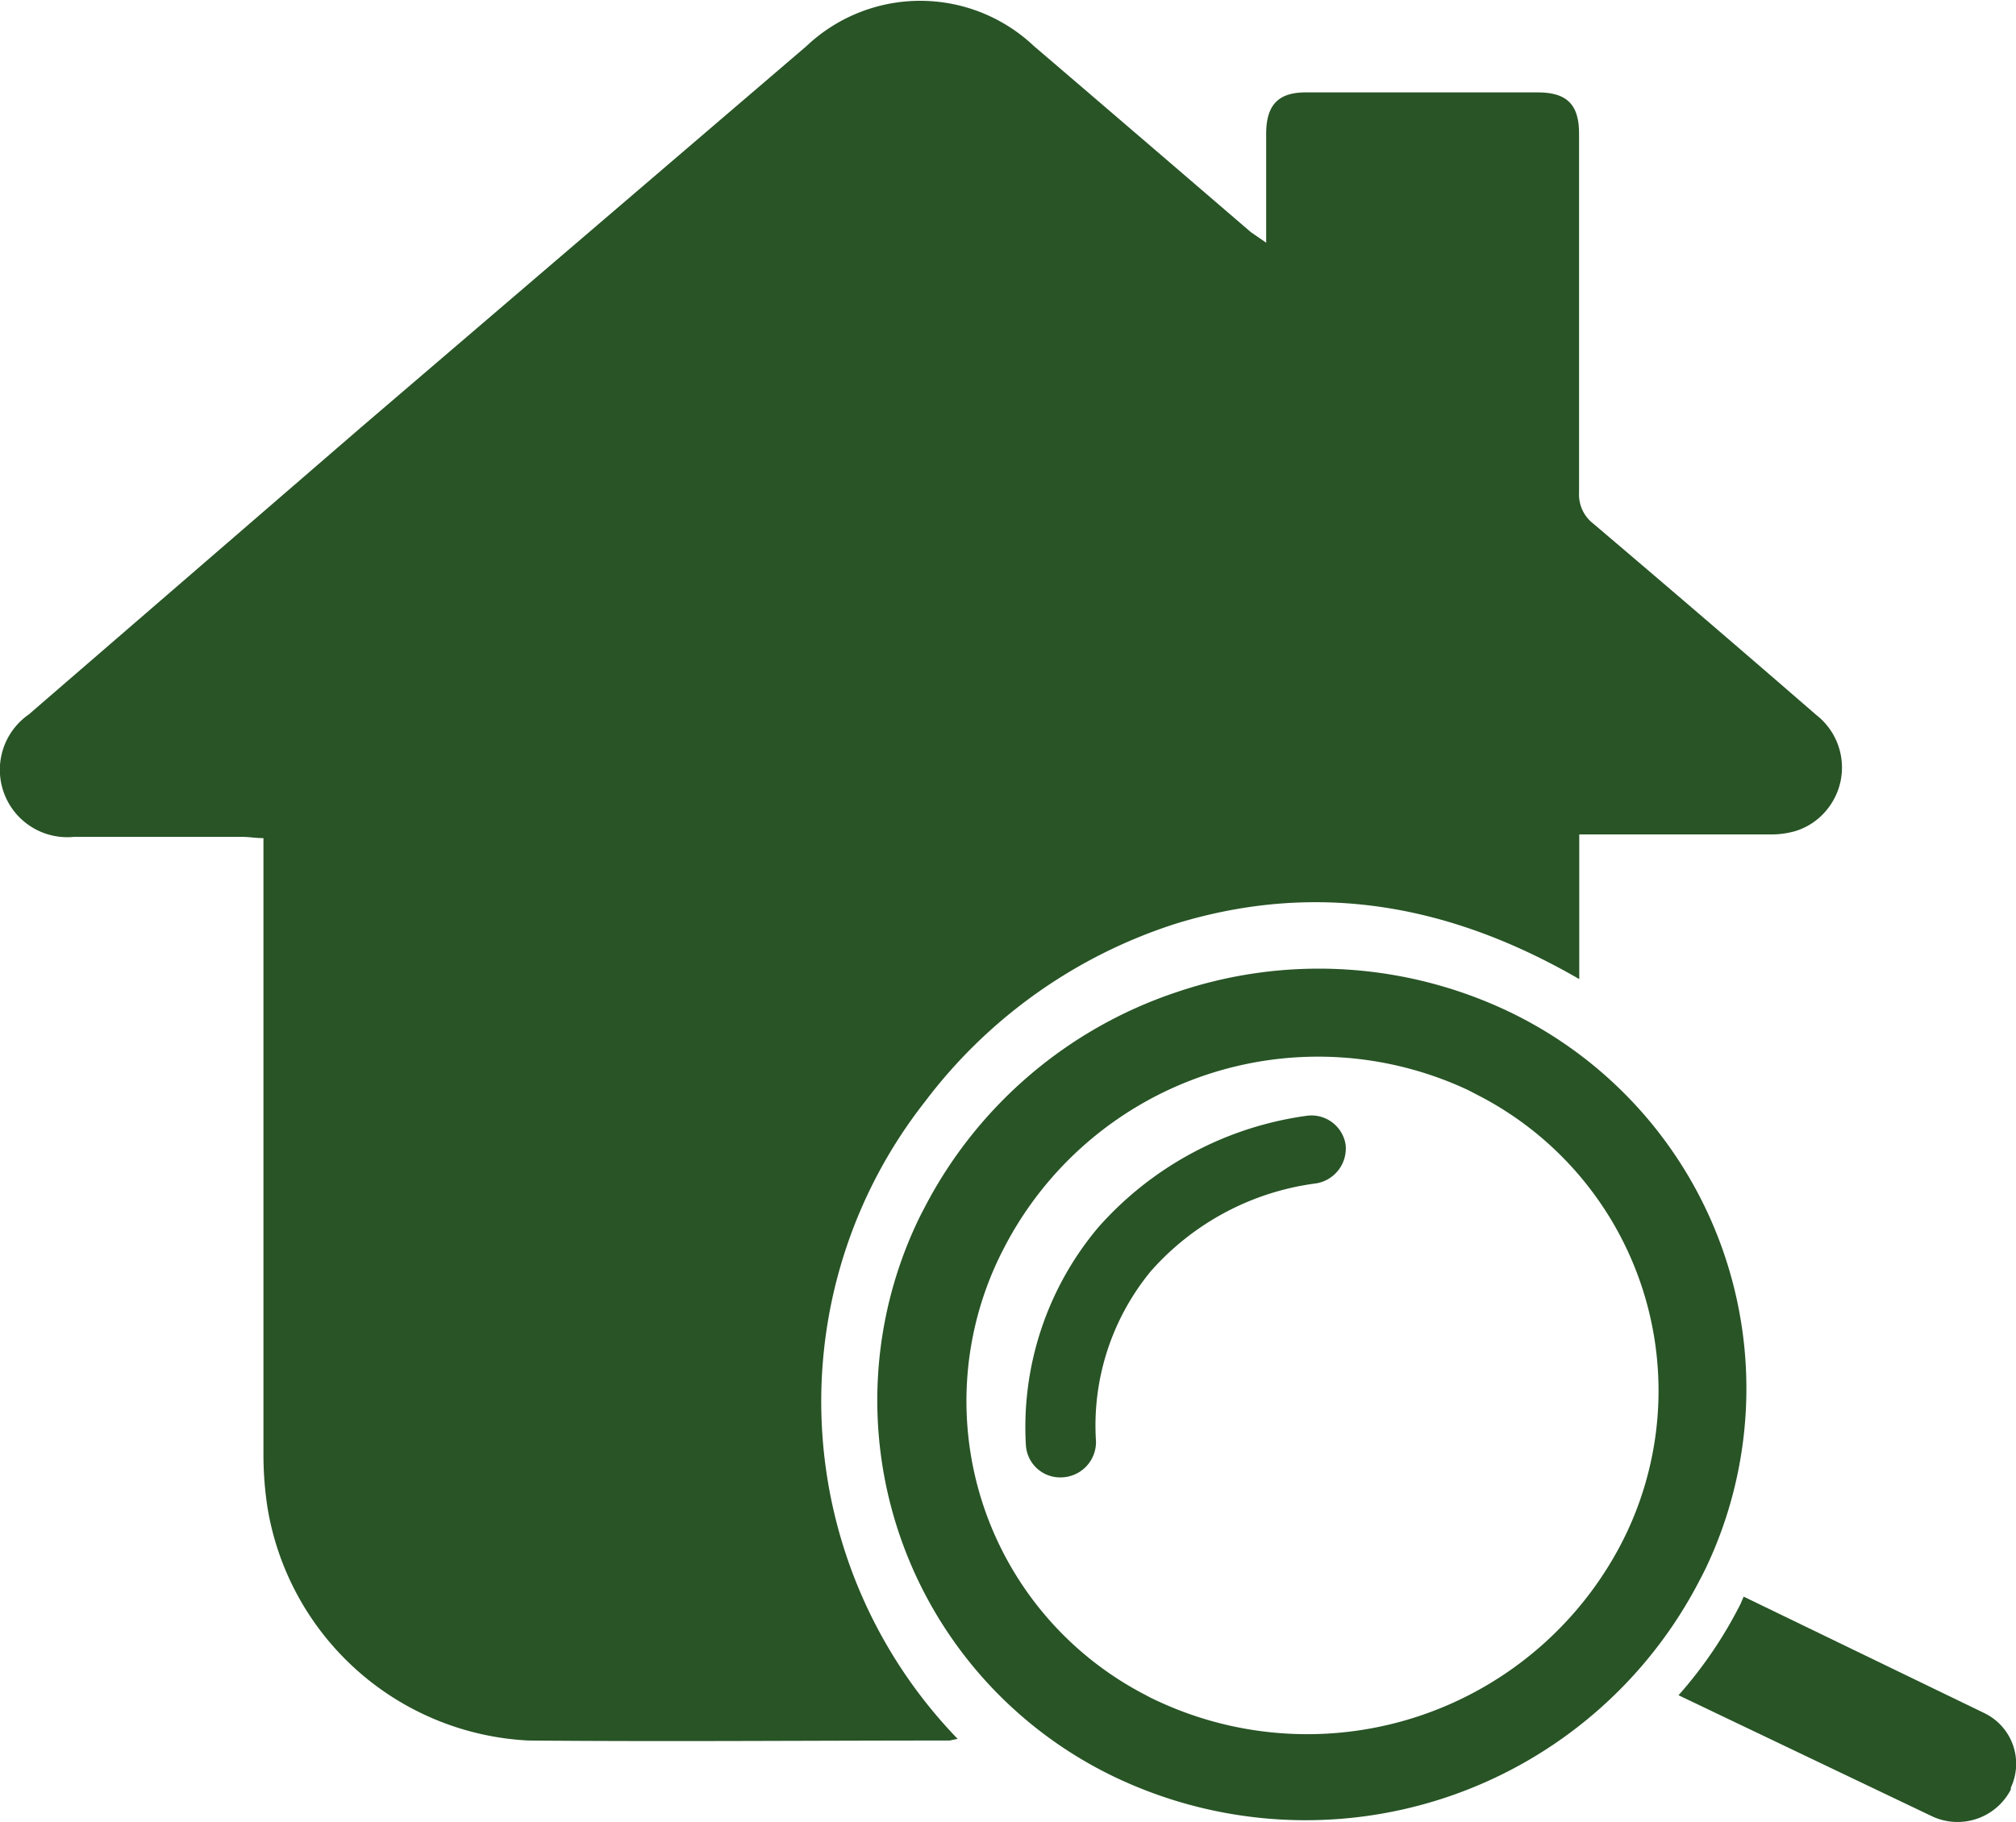 <svg xmlns="http://www.w3.org/2000/svg" viewBox="0 0 97.49 88.13"><defs><style>.cls-1,.cls-2{fill:#285426;}.cls-2{fill-rule:evenodd;}</style></defs><title>Favicon MTS</title><g id="Lager_2" data-name="Lager 2"><g id="Lager_1-2" data-name="Lager 1"><path class="cls-1" d="M61.23,11.74V6.47c0-1.36.56-2,1.9-2H74.36c1.43,0,2,.6,2,2V23.83a1.78,1.78,0,0,0,.69,1.5q5.43,4.61,10.79,9.26a3.22,3.22,0,0,1,.55,4.52,3.15,3.15,0,0,1-1.57,1.09,4.18,4.18,0,0,1-1.27.16H76.37v7c-6.22-3.6-12.63-4.77-19.45-2.7a24.57,24.57,0,0,0-12.2,8.64,23.48,23.48,0,0,0,1.59,30.81l-.39.08c-6.79,0-13.58.06-20.36,0A13.47,13.47,0,0,1,12.93,72.89a17,17,0,0,1-.19-2.57V40.54c-.39,0-.7-.06-1-.06H3.57a3.26,3.26,0,0,1-2.18-5.92L17.45,20.68,39,2.23A8,8,0,0,1,50,2.23c3.51,3,7,6,10.49,9Z"></path><path class="cls-2" d="M56.87,48a21.37,21.37,0,0,1,16.07.92,20.21,20.21,0,0,1,9.55,26.93c-.09.18-.18.37-.28.55A21.44,21.44,0,0,1,54,86,20.2,20.2,0,0,1,44.41,59c.09-.19.19-.38.29-.57A21.32,21.32,0,0,1,56.87,48ZM71,52.73a17.09,17.09,0,0,0-22.44,7.62A16,16,0,0,0,55.42,82q.27.15.54.27a17.12,17.12,0,0,0,22.45-7.62A16.07,16.07,0,0,0,71.52,53Z"></path><path class="cls-2" d="M84.32,77.23l11.61,5.62a2.72,2.72,0,0,1,1.31,3.62l0,.09a2.9,2.9,0,0,1-3.82,1.29L81.17,82a20.7,20.7,0,0,0,3-4.42Z"></path><path class="cls-2" d="M53,69.72a1.71,1.71,0,0,1-1.63,1.74,1.66,1.66,0,0,1-1.76-1.56v0a15,15,0,0,1,3.49-10.52,16.42,16.42,0,0,1,10.1-5.41,1.67,1.67,0,0,1,1.87,1.39,1.71,1.71,0,0,1-1.42,1.88,12.87,12.87,0,0,0-8,4.25A11.75,11.75,0,0,0,53,69.72Z"></path></g></g></svg>
